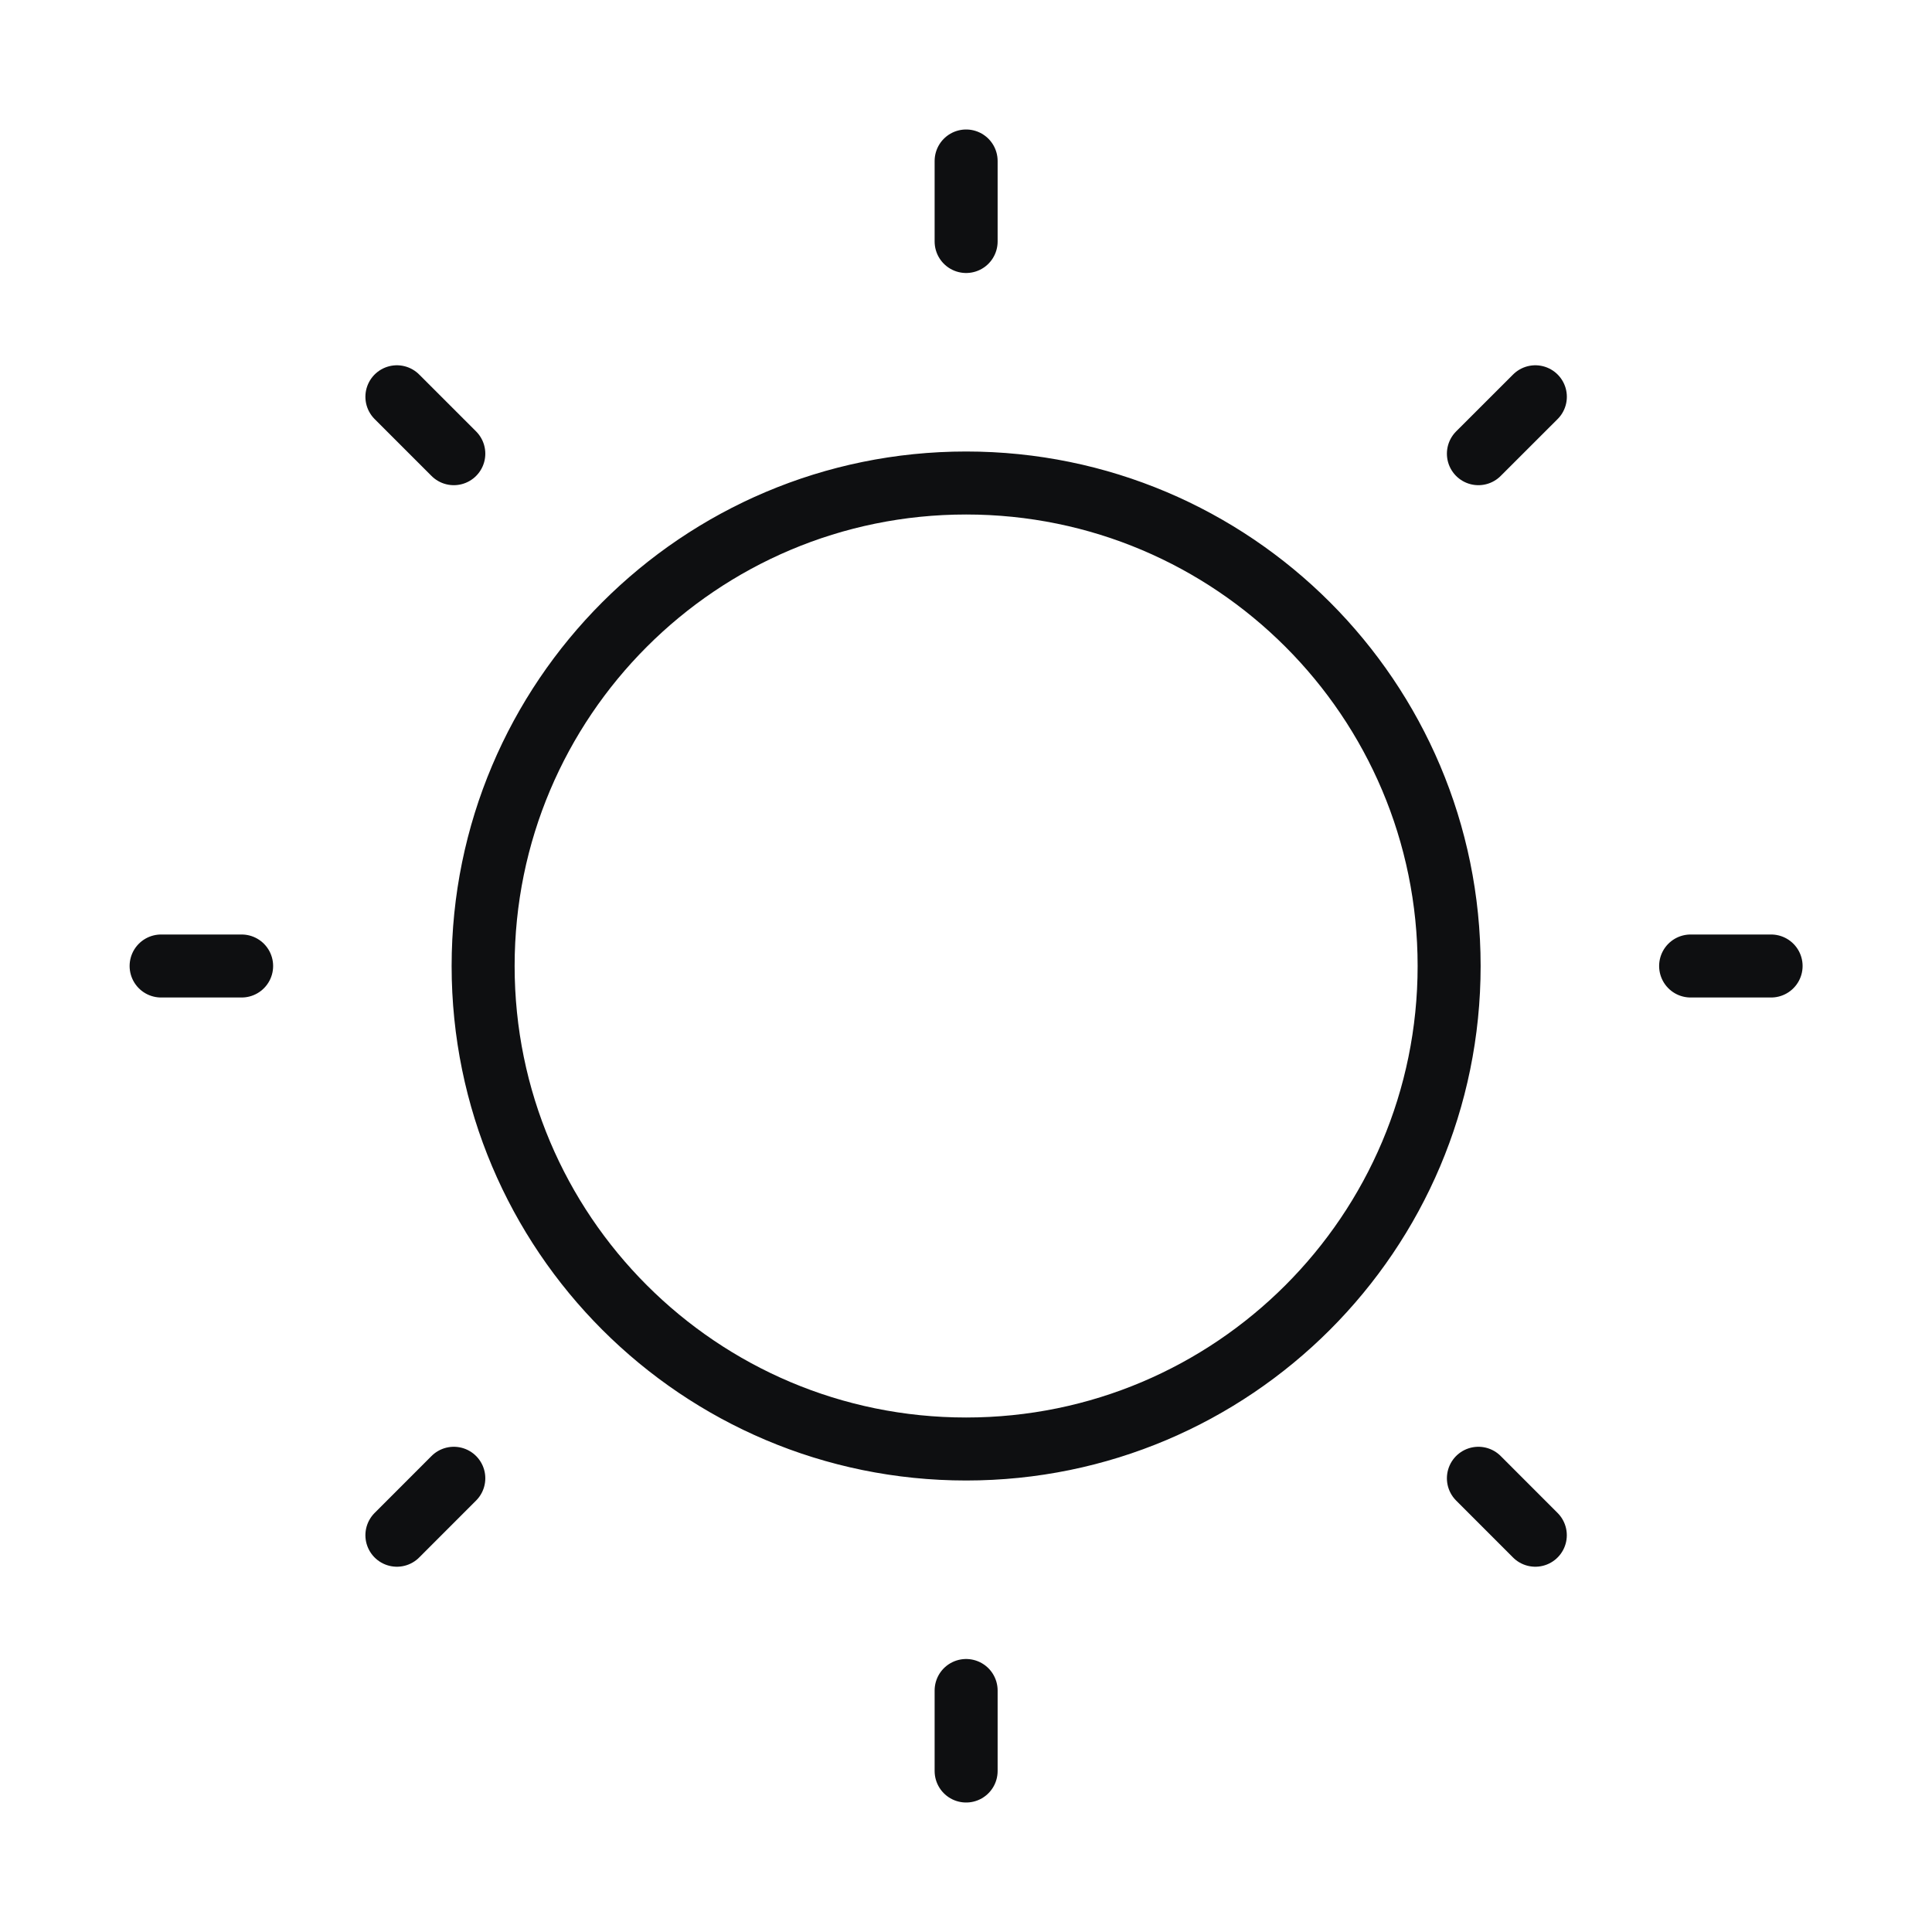 <svg width="46" height="46" viewBox="0 0 46 46" fill="none" xmlns="http://www.w3.org/2000/svg">
<path d="M23.003 3.833V5.75M23.003 40.25V42.167M36.556 9.447L35.2 10.802M10.805 35.197L9.45 36.553M42.169 23H40.253M5.753 23H3.836M36.555 36.553L35.2 35.197M10.805 10.802L9.45 9.447M34.503 23C34.503 29.351 29.354 34.5 23.003 34.5C16.651 34.5 11.503 29.351 11.503 23C11.503 16.649 16.651 11.5 23.003 11.5C29.354 11.5 34.503 16.649 34.503 23Z" stroke="#0E0F11" stroke-width="1.5" stroke-linecap="round"/>
</svg>
